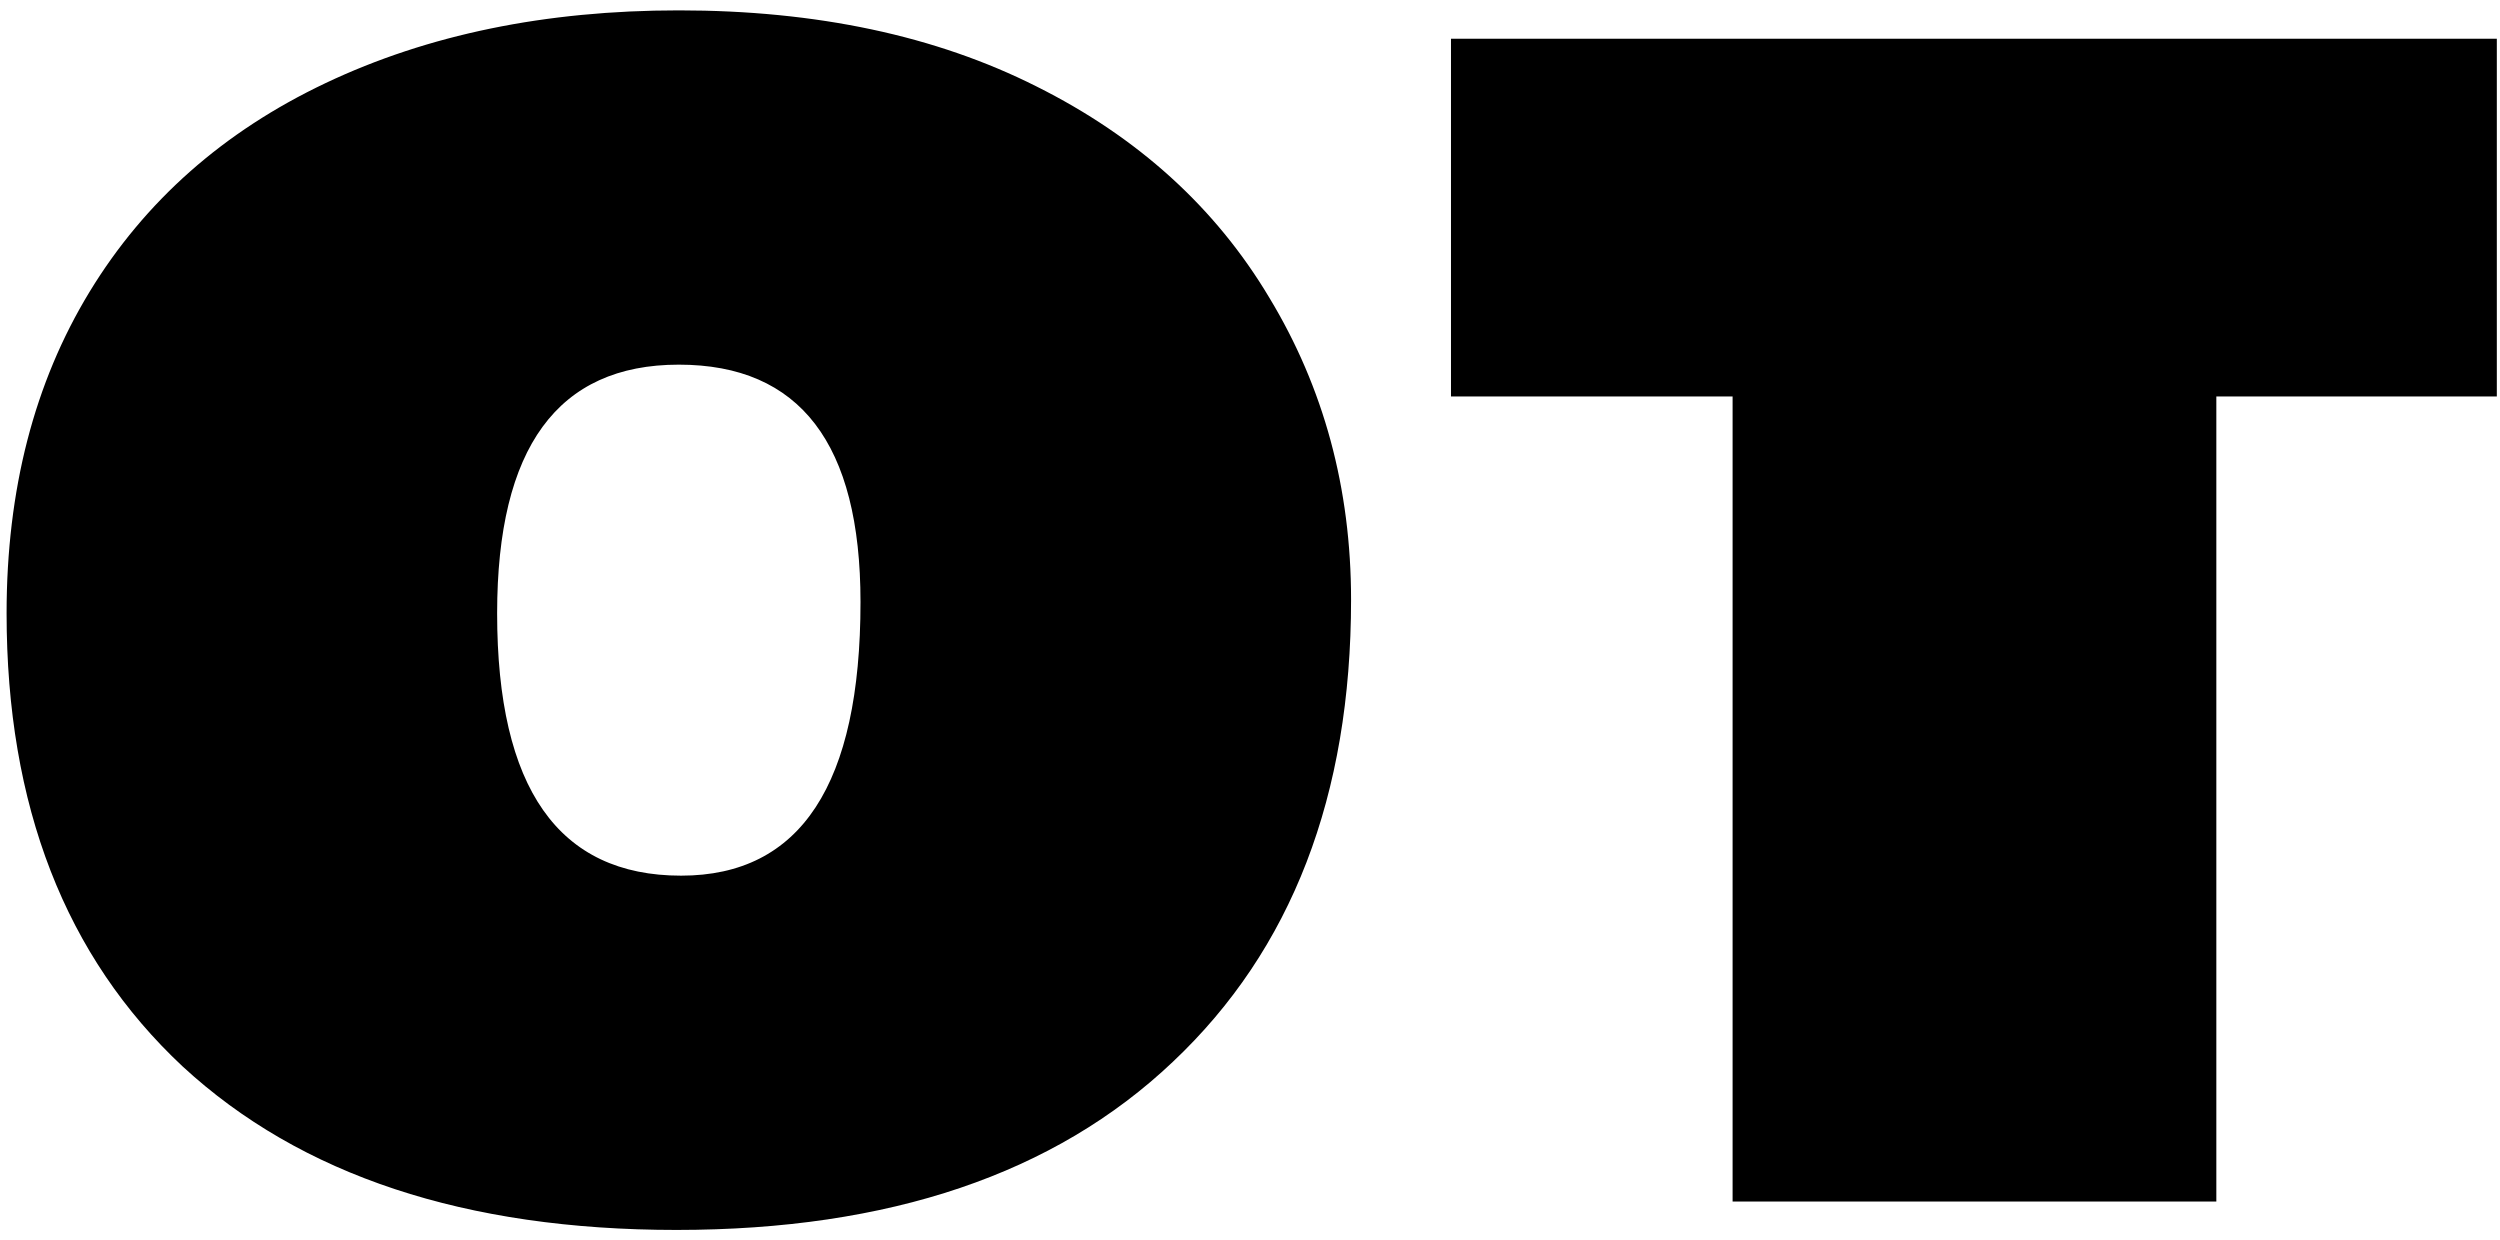 <?xml version="1.0" encoding="UTF-8"?> <svg xmlns="http://www.w3.org/2000/svg" width="129" height="64" viewBox="0 0 129 64" fill="none"><path d="M69.715 30.945C69.715 41.062 66.648 49.012 60.516 54.793C54.422 60.574 45.887 63.465 34.91 63.465C24.012 63.465 15.516 60.652 9.422 55.027C3.367 49.363 0.34 41.57 0.34 31.648C0.34 25.281 1.766 19.754 4.617 15.066C7.469 10.379 11.531 6.785 16.805 4.285C22.078 1.785 28.152 0.535 35.027 0.535C42.137 0.535 48.289 1.844 53.484 4.461C58.719 7.078 62.723 10.711 65.496 15.359C68.309 20.008 69.715 25.203 69.715 30.945ZM44.402 31.062C44.402 22.898 41.277 18.816 35.027 18.816C28.777 18.816 25.652 23.094 25.652 31.648C25.652 40.672 28.816 45.184 35.145 45.184C41.316 45.184 44.402 40.477 44.402 31.062ZM114.363 20.457V62H89.402V20.457H74.871V2H128.836V20.457H114.363Z" fill="black"></path></svg> 